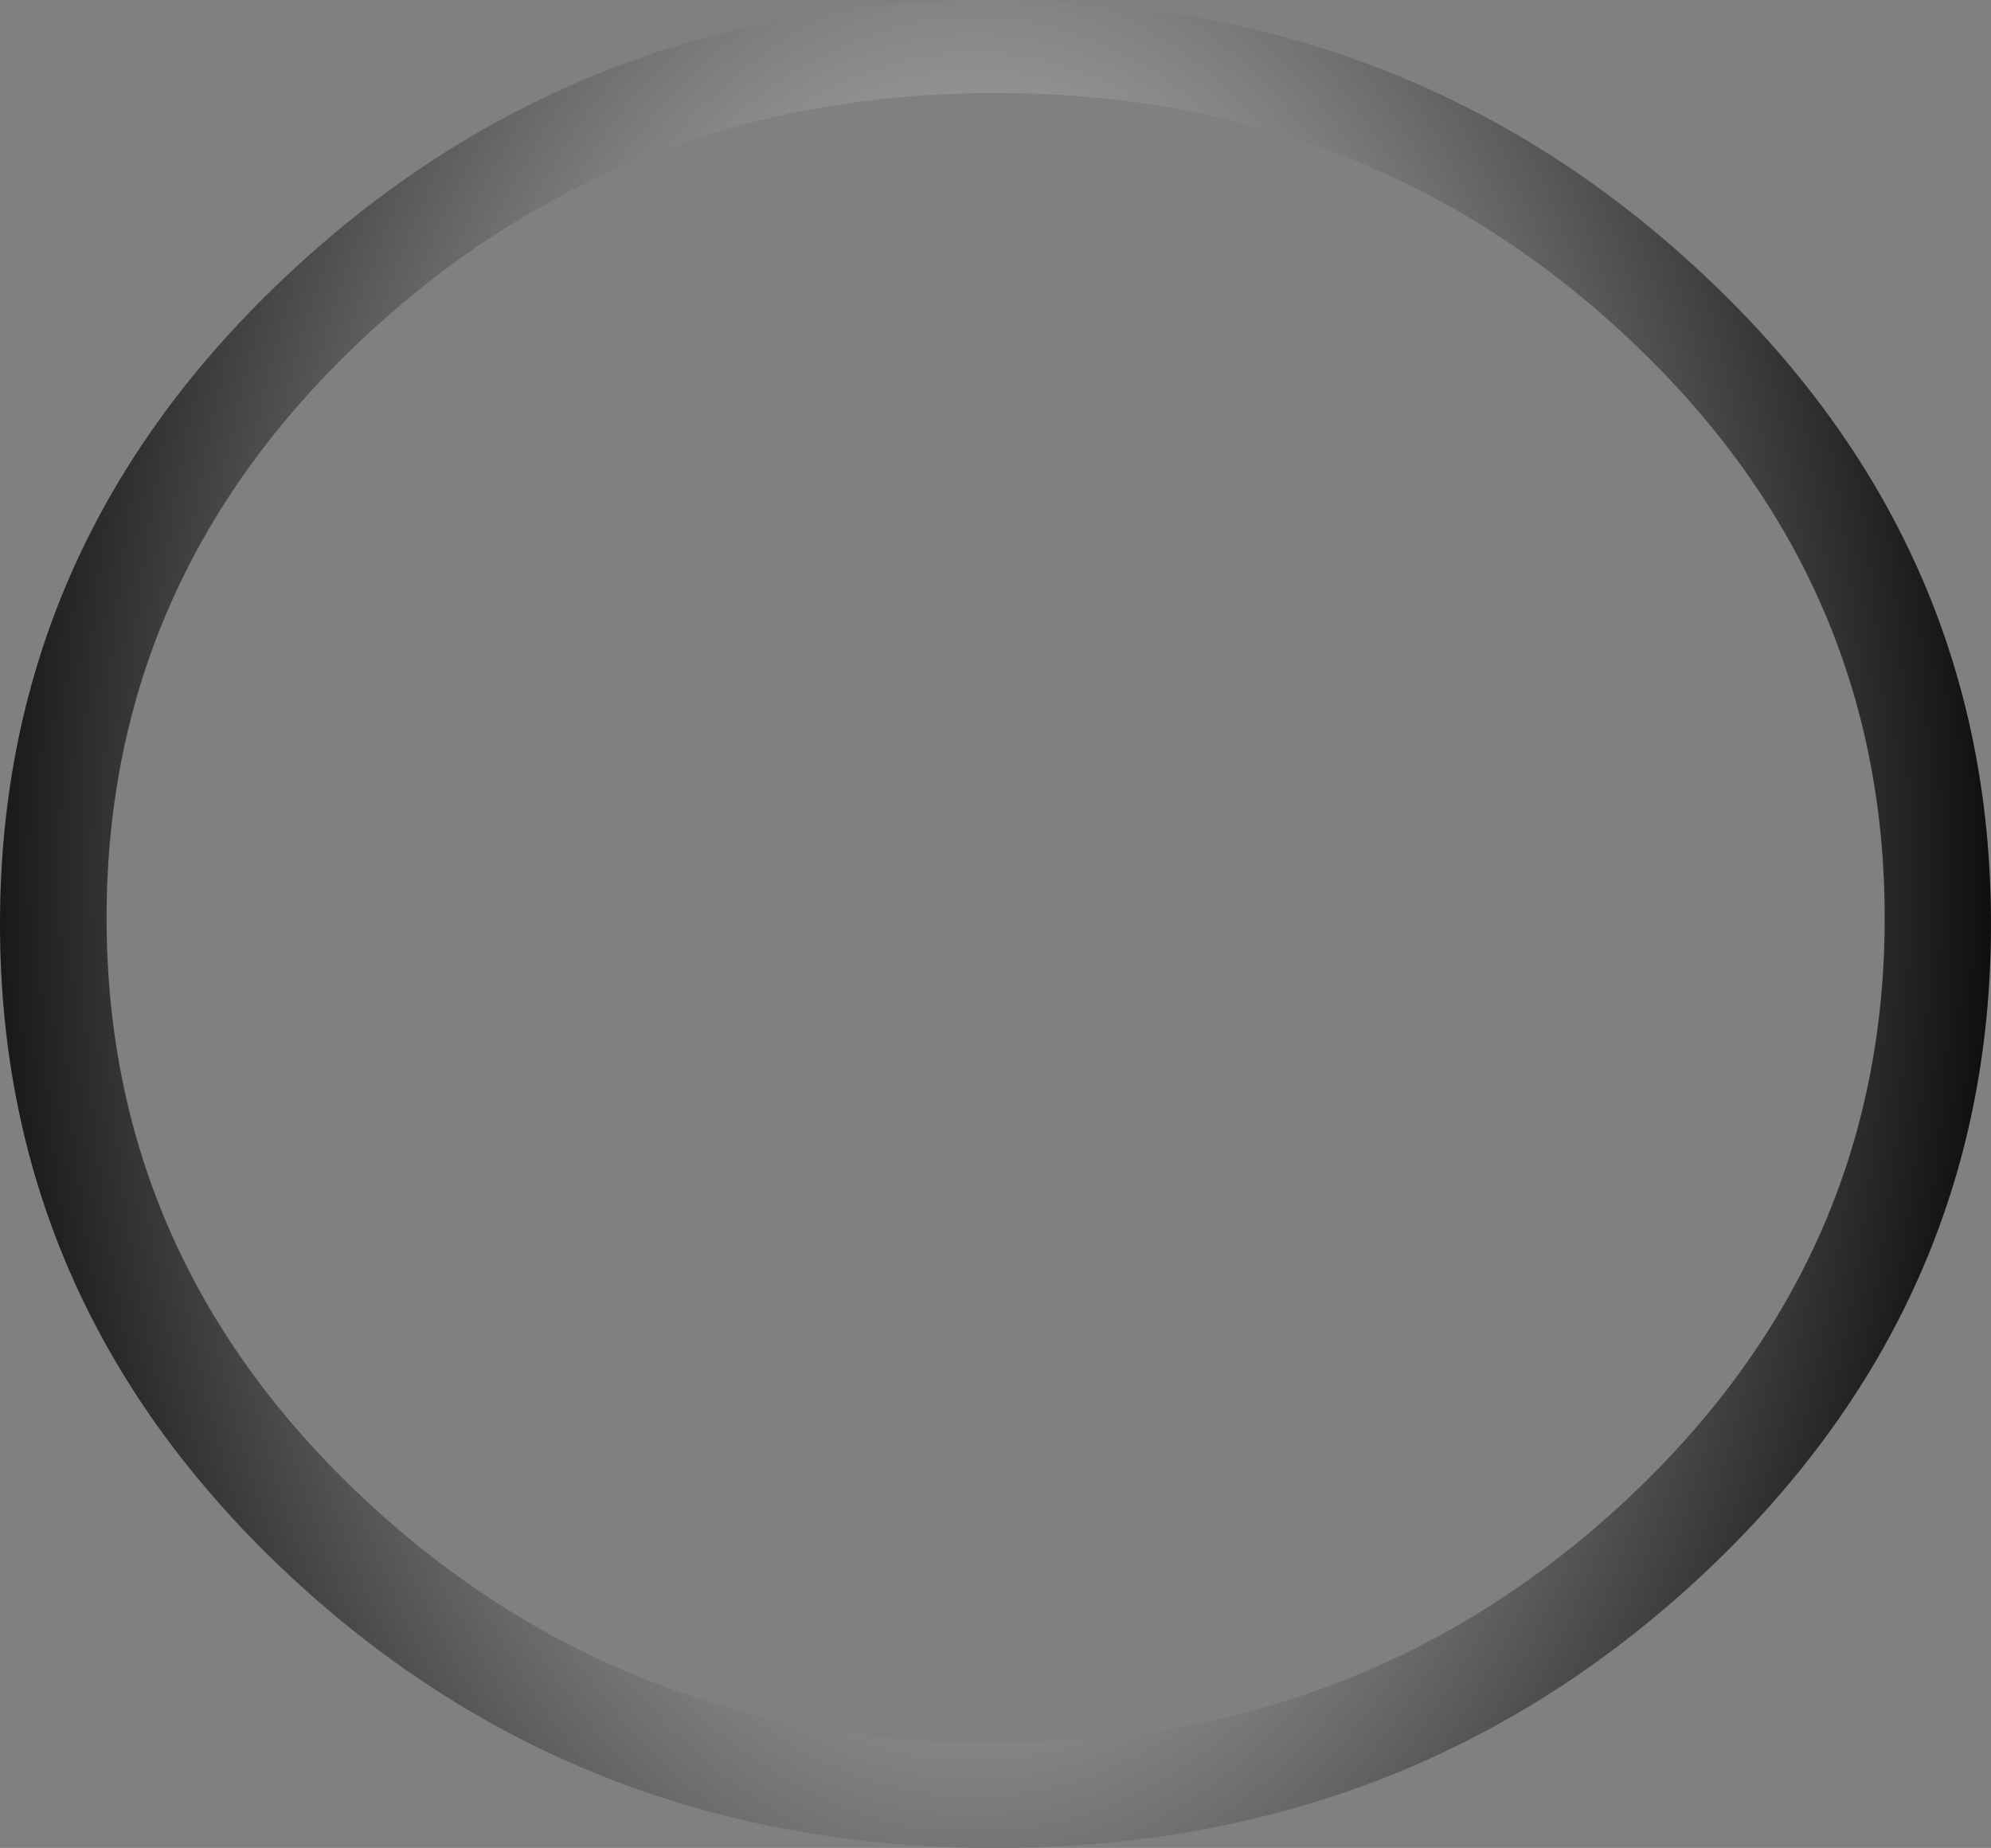 <?xml version="1.0" encoding="UTF-8" standalone="no"?>
<svg xmlns:xlink="http://www.w3.org/1999/xlink" height="338.9px" width="365.2px" xmlns="http://www.w3.org/2000/svg">
  <rect width="100%" height="100%" fill="#808080" stroke="none"/>
  <g transform="matrix(1.0, 0.0, 0.0, 1.0, 184.7, 172.85)">
    <path d="M-165.15 -4.5 Q-165.15 58.2 -117.35 102.55 -69.6 146.85 -2.05 146.85 65.5 146.85 113.25 102.55 161.0 58.2 161.0 -4.5 161.0 -67.2 113.25 -111.5 65.5 -155.8 -2.05 -155.8 -69.6 -155.8 -117.35 -111.5 -165.15 -67.2 -165.15 -4.5 M-184.7 -3.4 Q-184.7 66.8 -131.2 116.45 -77.75 166.05 -2.1 166.05 73.55 166.05 127.05 116.45 180.5 66.8 180.5 -3.4 180.5 -73.55 127.05 -123.15 73.55 -172.85 -2.1 -172.85 -77.75 -172.85 -131.2 -123.15 -184.7 -73.55 -184.7 -3.4" fill="url(#gradient0)" fill-rule="evenodd" stroke="none">
      <animate attributeName="d" dur="2s" repeatCount="indefinite" values="M-165.15 -4.5 Q-165.15 58.2 -117.35 102.55 -69.6 146.85 -2.05 146.85 65.5 146.85 113.25 102.55 161.0 58.2 161.0 -4.5 161.0 -67.2 113.25 -111.5 65.5 -155.8 -2.05 -155.8 -69.6 -155.8 -117.35 -111.5 -165.15 -67.2 -165.15 -4.5 M-184.7 -3.4 Q-184.7 66.8 -131.2 116.45 -77.75 166.05 -2.1 166.05 73.55 166.05 127.05 116.45 180.5 66.8 180.5 -3.4 180.5 -73.55 127.05 -123.15 73.55 -172.85 -2.1 -172.85 -77.75 -172.85 -131.2 -123.15 -184.7 -73.55 -184.7 -3.4;M-165.15 -4.5 Q-165.15 58.2 -117.35 102.55 -69.6 146.85 -2.05 146.85 65.5 146.85 113.25 102.55 161.0 58.2 161.0 -4.5 161.0 -67.2 113.25 -111.5 65.5 -155.8 -2.05 -155.8 -69.6 -155.8 -117.35 -111.5 -165.15 -67.2 -165.15 -4.5 M-184.7 -3.4 Q-184.7 66.8 -131.2 116.45 -77.75 166.05 -2.1 166.05 73.55 166.05 127.05 116.45 180.5 66.8 180.5 -3.4 180.5 -73.55 127.05 -123.15 73.55 -172.85 -2.1 -172.85 -77.75 -172.85 -131.2 -123.15 -184.7 -73.55 -184.7 -3.4"/>
    </path>
    <path d="M-184.7 -3.4 Q-184.7 -73.55 -131.2 -123.15 -77.75 -172.85 -2.1 -172.85 73.55 -172.85 127.05 -123.15 180.5 -73.55 180.5 -3.4 180.5 66.8 127.05 116.45 73.55 166.05 -2.1 166.05 -77.75 166.05 -131.2 116.45 -184.7 66.8 -184.7 -3.4 M-165.15 -4.5 Q-165.15 -67.2 -117.35 -111.5 -69.6 -155.8 -2.05 -155.8 65.5 -155.8 113.25 -111.5 161.0 -67.2 161.0 -4.5 161.0 58.2 113.25 102.55 65.5 146.85 -2.05 146.85 -69.6 146.85 -117.35 102.55 -165.15 58.2 -165.15 -4.5" fill="none" stroke="#000000" stroke-linecap="round" stroke-linejoin="round" stroke-opacity="0.0" stroke-width="1.0">
      <animate attributeName="stroke" dur="2s" repeatCount="indefinite" values="#000000;#000001"/>
      <animate attributeName="stroke-width" dur="2s" repeatCount="indefinite" values="0.0;0.0"/>
      <animate attributeName="fill-opacity" dur="2s" repeatCount="indefinite" values="0.0;0.0"/>
      <animate attributeName="d" dur="2s" repeatCount="indefinite" values="M-184.7 -3.4 Q-184.7 -73.55 -131.2 -123.15 -77.75 -172.85 -2.1 -172.85 73.55 -172.85 127.05 -123.15 180.5 -73.55 180.5 -3.4 180.5 66.8 127.05 116.45 73.55 166.05 -2.1 166.05 -77.75 166.05 -131.2 116.45 -184.7 66.8 -184.7 -3.4 M-165.15 -4.5 Q-165.15 -67.2 -117.35 -111.5 -69.6 -155.8 -2.05 -155.8 65.5 -155.8 113.25 -111.5 161.0 -67.2 161.0 -4.5 161.0 58.2 113.25 102.55 65.5 146.85 -2.05 146.85 -69.6 146.85 -117.35 102.55 -165.15 58.2 -165.15 -4.5;M-184.7 -3.4 Q-184.7 -73.55 -131.2 -123.15 -77.75 -172.85 -2.1 -172.85 73.55 -172.85 127.05 -123.15 180.5 -73.55 180.5 -3.4 180.5 66.8 127.05 116.45 73.55 166.05 -2.1 166.05 -77.75 166.05 -131.2 116.45 -184.7 66.8 -184.7 -3.4 M-165.15 -4.5 Q-165.15 -67.2 -117.35 -111.5 -69.6 -155.8 -2.05 -155.8 65.5 -155.8 113.25 -111.5 161.0 -67.2 161.0 -4.5 161.0 58.2 113.25 102.55 65.5 146.85 -2.05 146.85 -69.6 146.85 -117.35 102.55 -165.15 58.2 -165.15 -4.5"/>
    </path>
  </g>
  <defs>
    <radialGradient cx="0" cy="0" gradientTransform="matrix(0.242, 0.0, 0.0, 0.404, -6.0, -13.0)" gradientUnits="userSpaceOnUse" id="gradient0" r="819.2" spreadMethod="pad">
      <animateTransform additive="replace" attributeName="gradientTransform" dur="2s" from="1" repeatCount="indefinite" to="1" type="scale"/>
      <animateTransform additive="sum" attributeName="gradientTransform" dur="2s" from="-6.0 -13.0" repeatCount="indefinite" to="-6.0 -13.0" type="translate"/>
      <animateTransform additive="sum" attributeName="gradientTransform" dur="2s" from="0.0" repeatCount="indefinite" to="0.0" type="rotate"/>
      <animateTransform additive="sum" attributeName="gradientTransform" dur="2s" from="0.242 0.404" repeatCount="indefinite" to="0.103 0.404" type="scale"/>
      <animateTransform additive="sum" attributeName="gradientTransform" dur="2s" from="0.0" repeatCount="indefinite" to="0.0" type="skewX"/>
      <stop offset="0.0" stop-color="#ffffff">
        <animate attributeName="offset" dur="2s" repeatCount="indefinite" values="0.0;0.0"/>
        <animate attributeName="stop-color" dur="2s" repeatCount="indefinite" values="#ffffff;#ffffff"/>
        <animate attributeName="stop-opacity" dur="2s" repeatCount="indefinite" values="1.0;1.0"/>
      </stop>
      <stop offset="1.0" stop-color="#000000">
        <animate attributeName="offset" dur="2s" repeatCount="indefinite" values="1.0;1.0"/>
        <animate attributeName="stop-color" dur="2s" repeatCount="indefinite" values="#000000;#000001"/>
        <animate attributeName="stop-opacity" dur="2s" repeatCount="indefinite" values="1.0;1.0"/>
      </stop>
    </radialGradient>
  </defs>
</svg>

